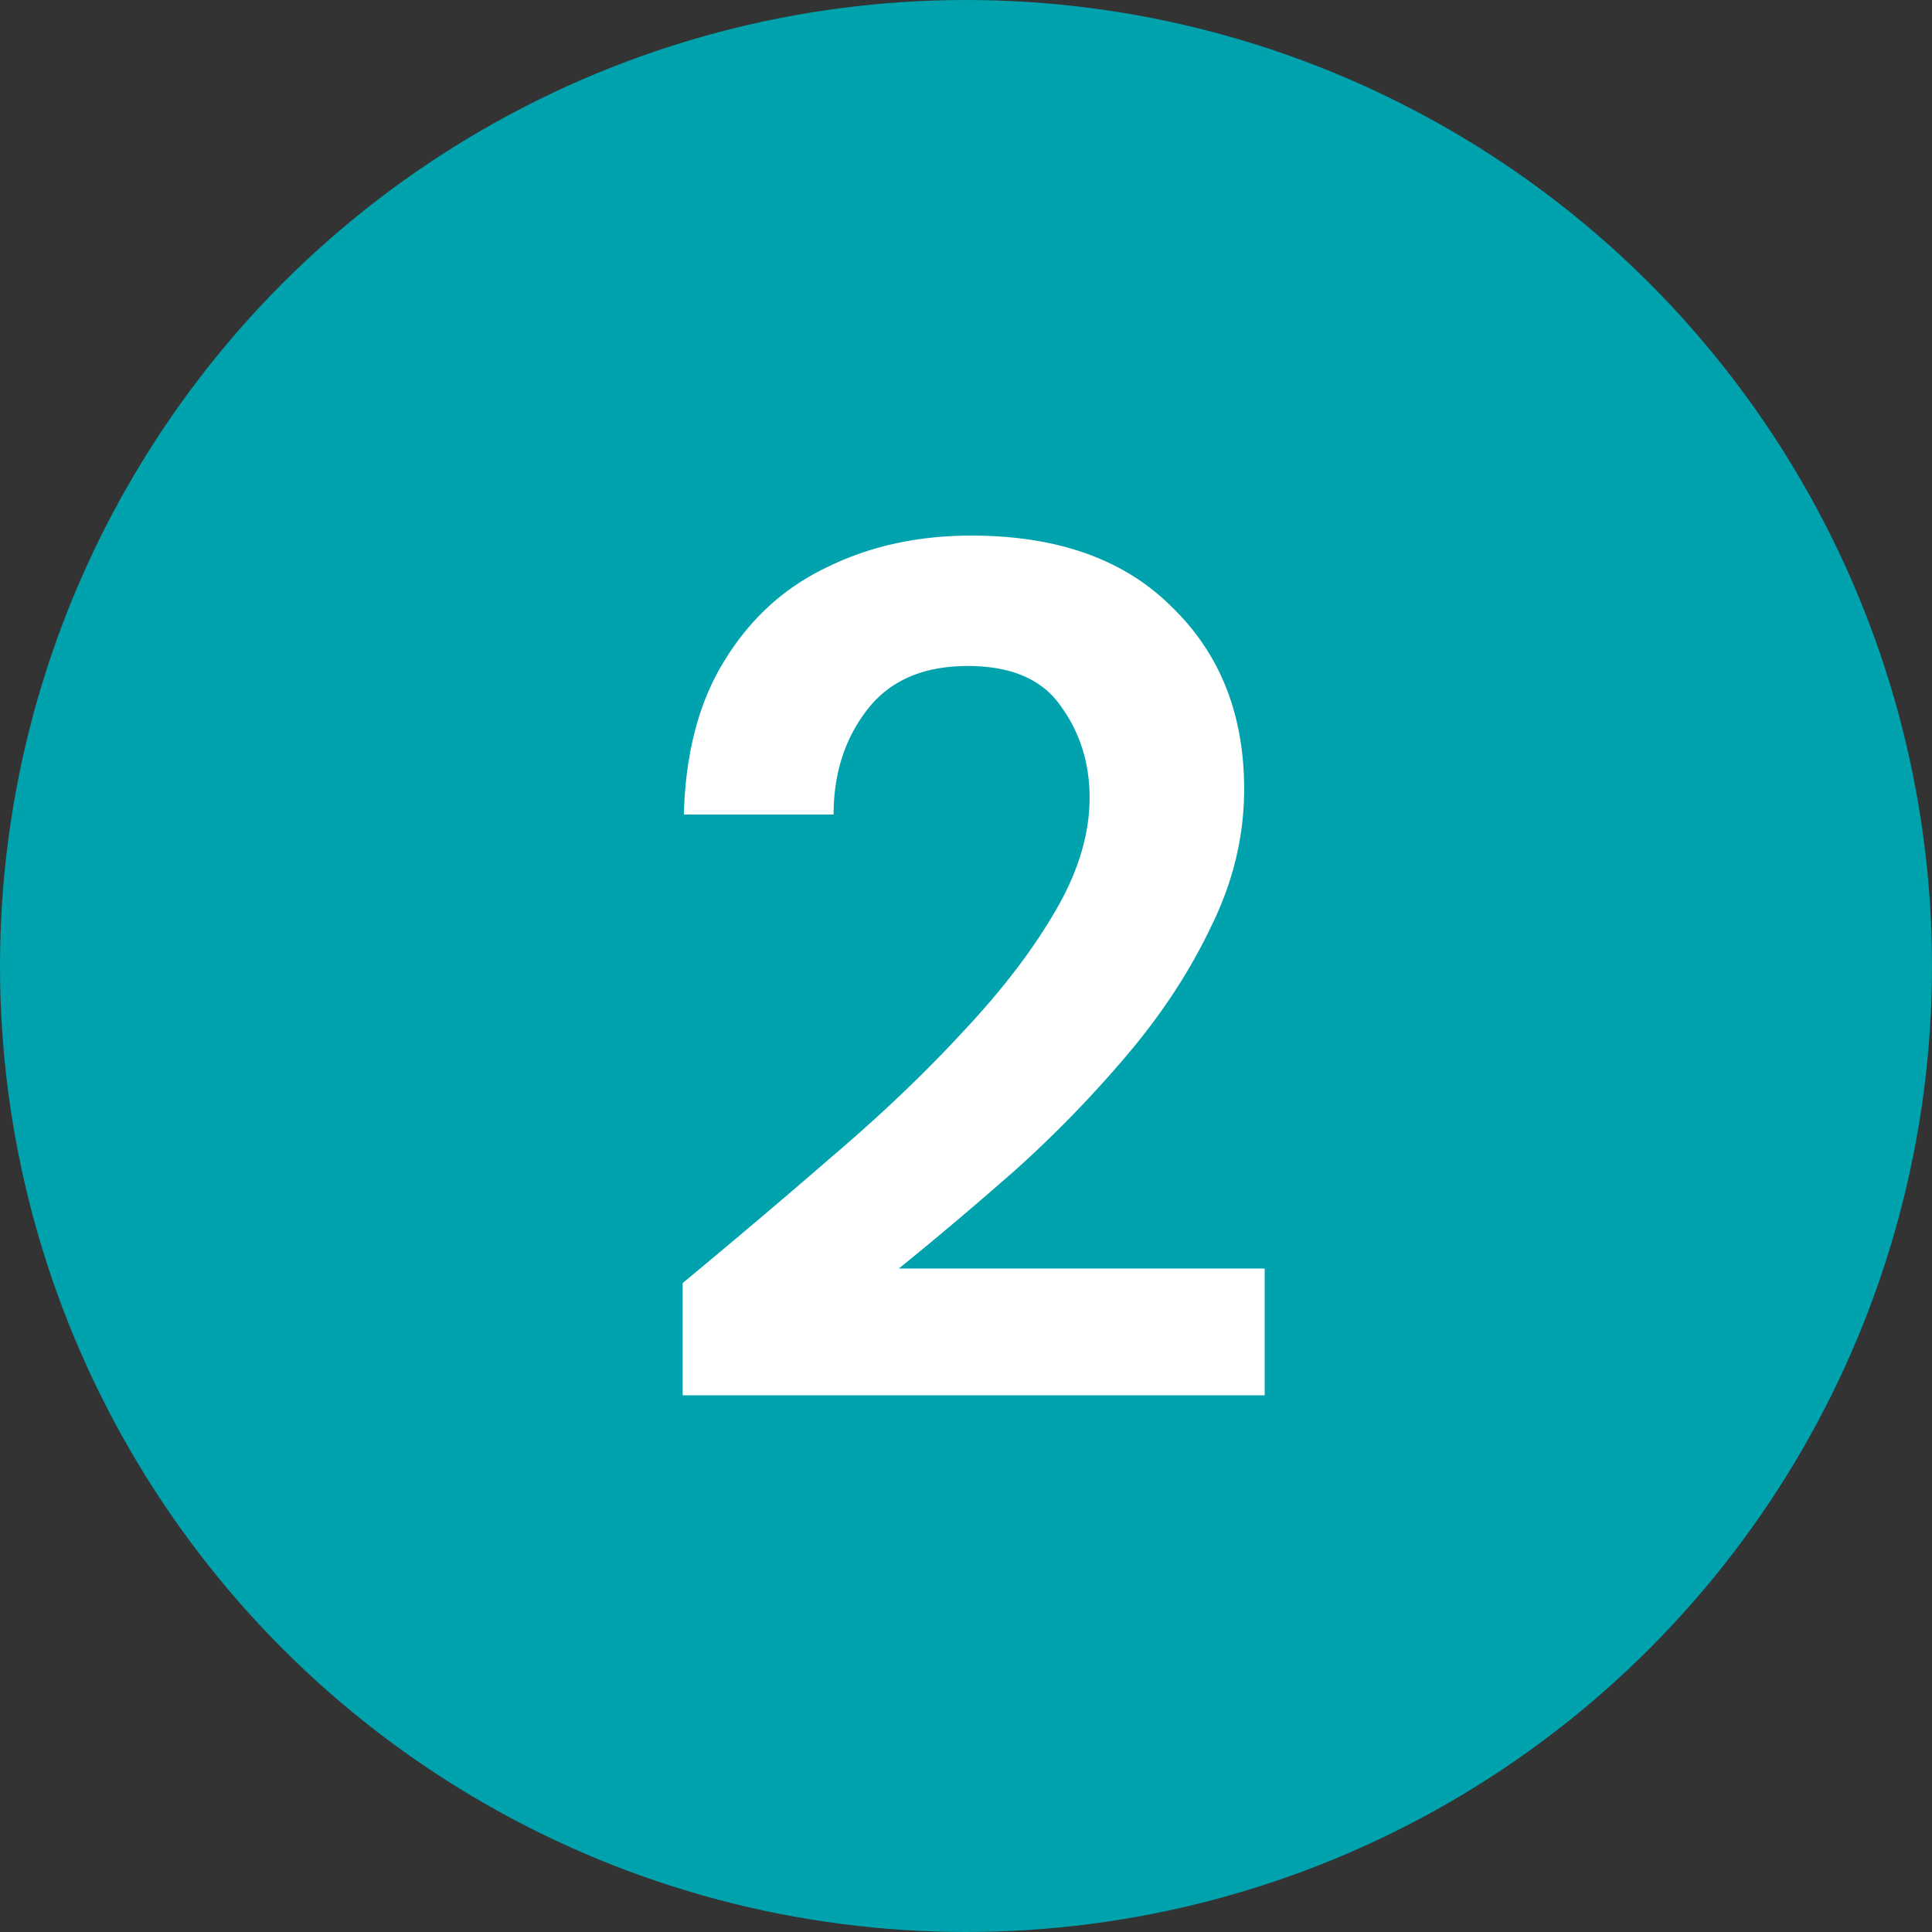 <svg xmlns="http://www.w3.org/2000/svg" width="72" height="72" fill="none" viewBox="0 0 72 72"><rect x="0" y="0" width="72" height="72" fill="#333333" stroke="none"/><circle cx="36" cy="36" r="36" fill="#00A2AD"></circle><path fill="#fff" d="M25.441 52v-4.185c1.92-1.59 3.78-3.165 5.58-4.725 1.83-1.56 3.45-3.105 4.86-4.635 1.44-1.53 2.58-3.015 3.42-4.455.87-1.47 1.305-2.895 1.305-4.275 0-1.29-.36-2.43-1.08-3.42-.69-.99-1.845-1.485-3.465-1.485-1.65 0-2.895.54-3.735 1.62-.84 1.08-1.26 2.385-1.26 3.915h-5.58c.06-2.31.57-4.23 1.53-5.76.96-1.56 2.235-2.715 3.825-3.465 1.59-.78 3.375-1.17 5.355-1.17 3.21 0 5.7.885 7.47 2.655 1.8 1.74 2.7 4.005 2.7 6.795 0 1.74-.405 3.435-1.215 5.085-.78 1.65-1.815 3.24-3.105 4.77a43.732 43.732 0 0 1-4.185 4.32c-1.5 1.32-2.955 2.55-4.365 3.69h13.635V52h-21.69Z"></path></svg>